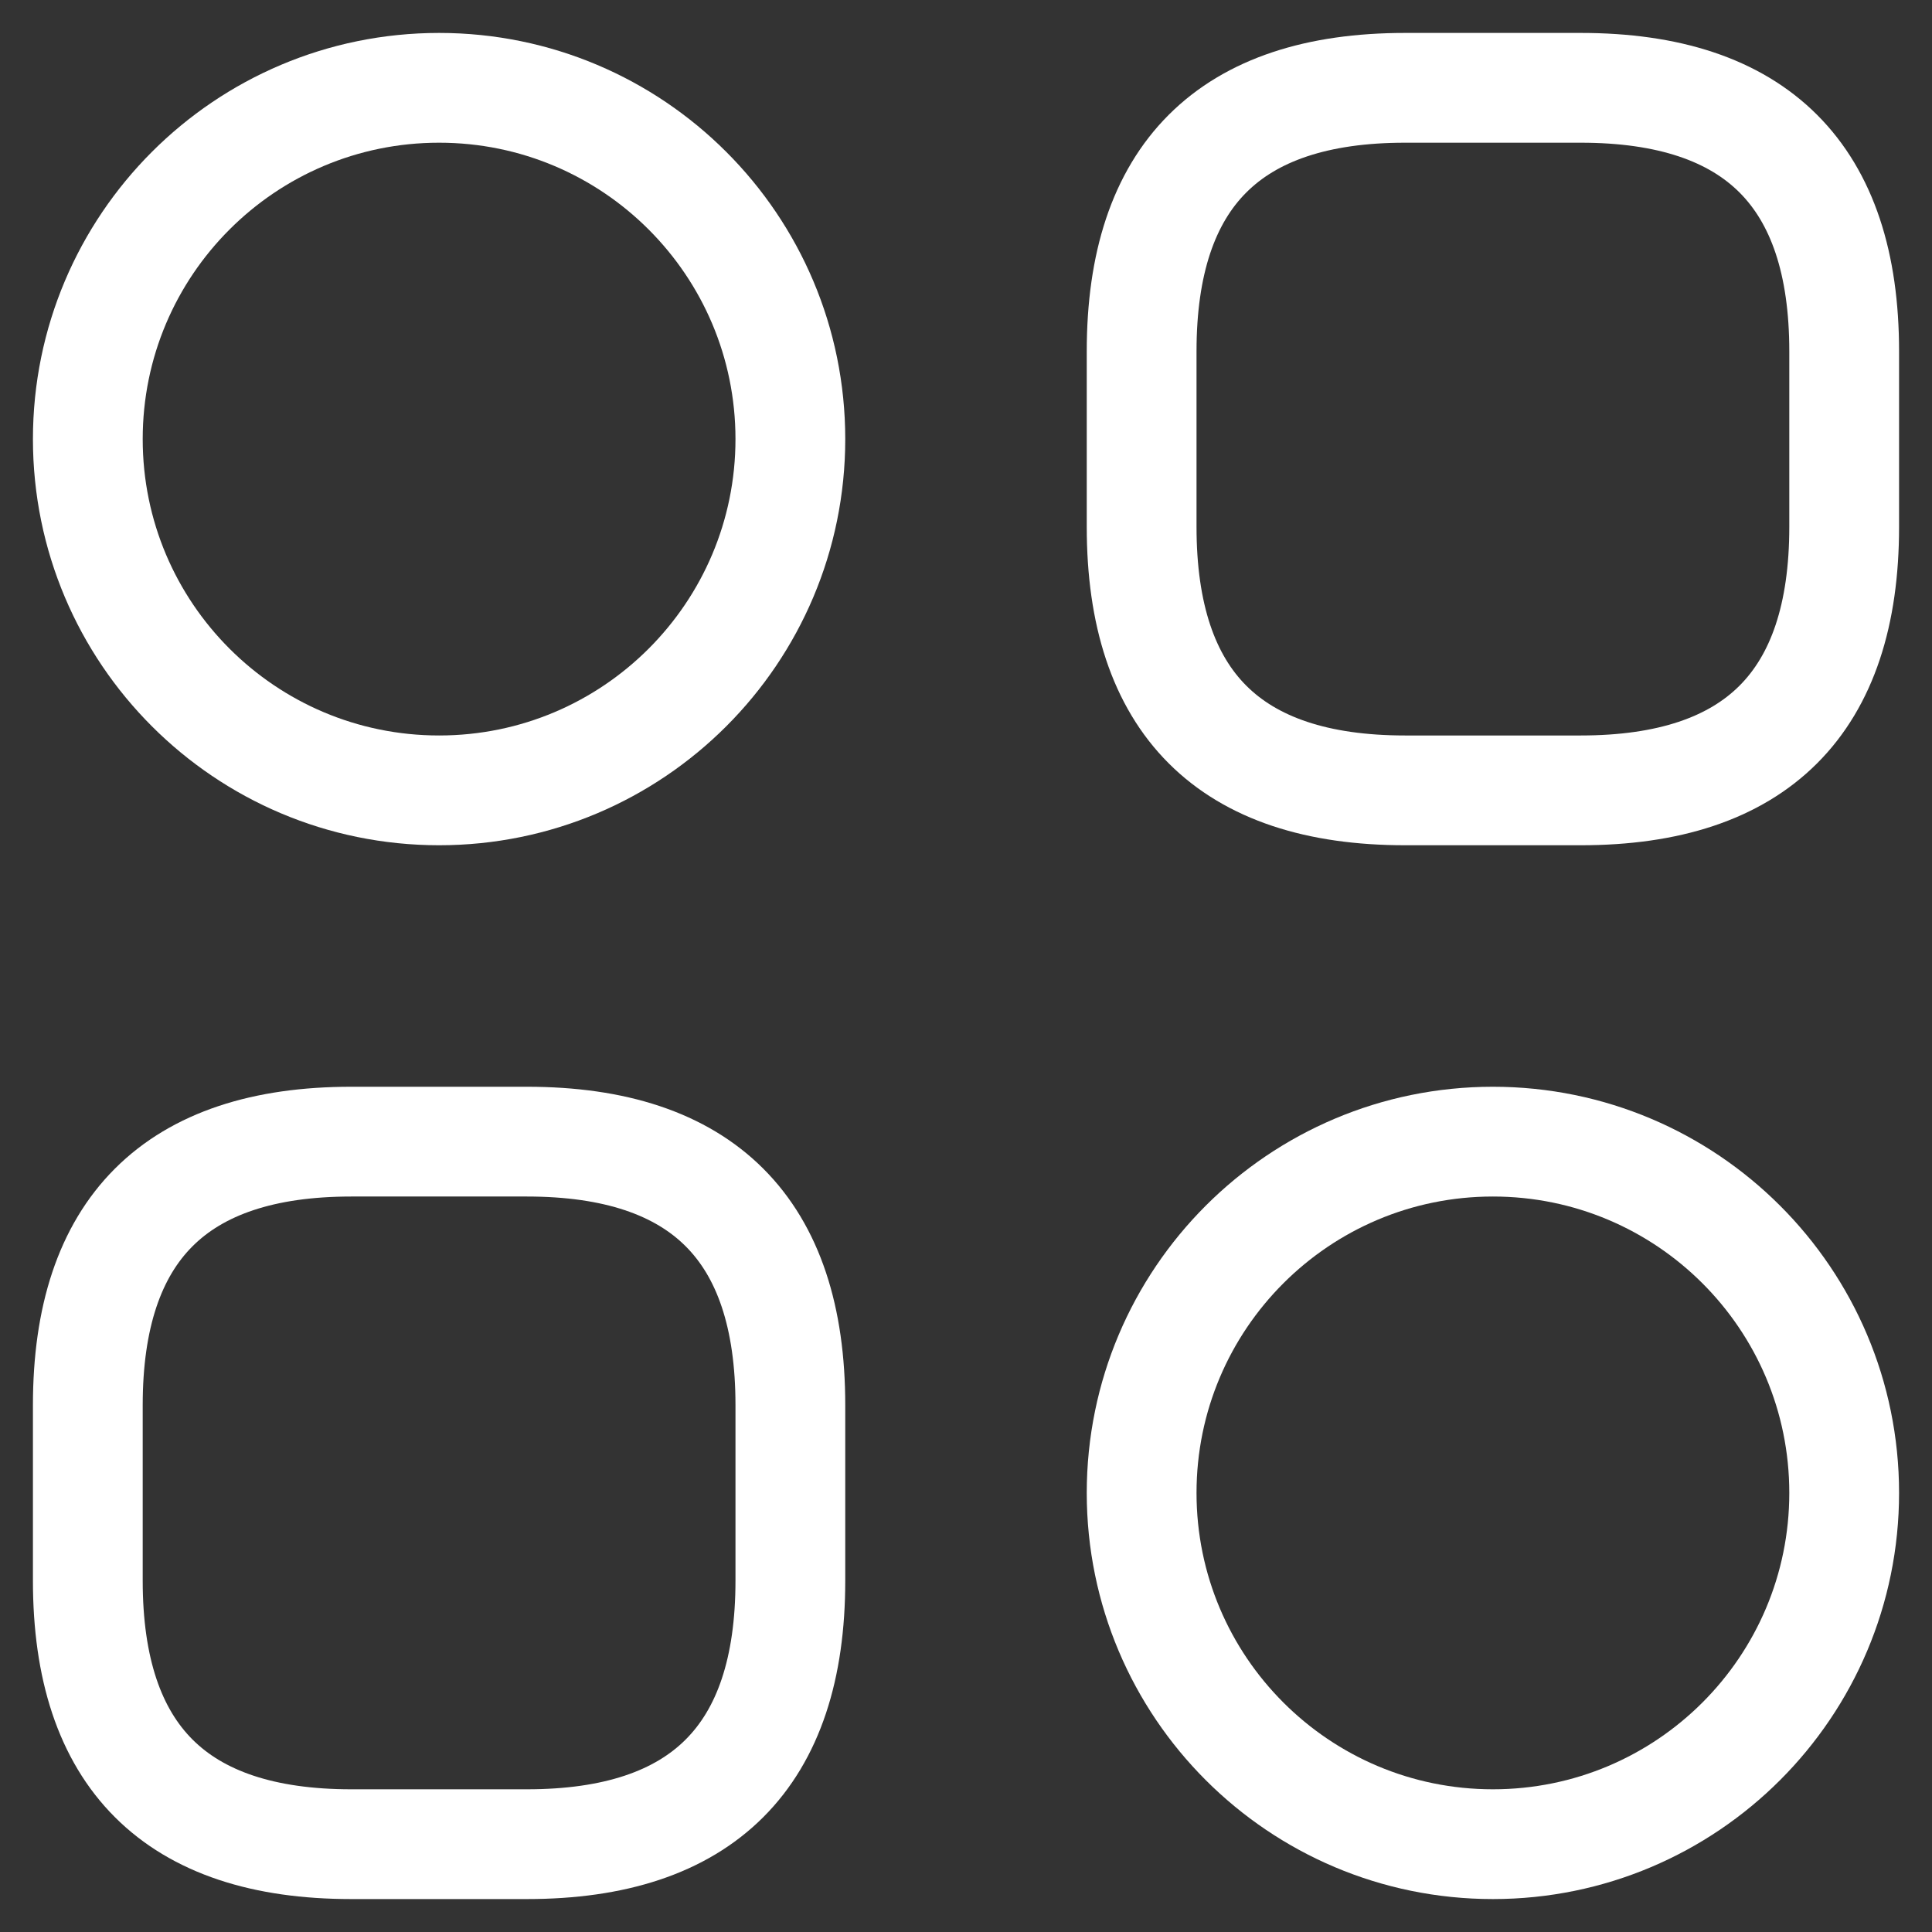 <svg width="44" height="44" viewBox="0 0 44 44" fill="none" xmlns="http://www.w3.org/2000/svg">
<rect x="0" y="0" width="44" height="44" fill="#333333" stroke="none"/>
<path d="M32 18H36C40 18 42 16 42 12V8C42 4 40 2 36 2H32C28 2 26 4 26 8V12C26 16 28 18 32 18Z" stroke="white" stroke-width="2.5" stroke-miterlimit="10" stroke-linecap="round" stroke-linejoin="round"/>
<path d="M8 42H12C16 42 18 40 18 36V32C18 28 16 26 12 26H8C4 26 2 28 2 32V36C2 40 4 42 8 42Z" stroke="white" stroke-width="2.5" stroke-miterlimit="10" stroke-linecap="round" stroke-linejoin="round"/>
<path d="M10 18C14.418 18 18 14.418 18 10C18 5.582 14.418 2 10 2C5.582 2 2 5.582 2 10C2 14.418 5.582 18 10 18Z" stroke="white" stroke-width="2.5" stroke-miterlimit="10" stroke-linecap="round" stroke-linejoin="round"/>
<path d="M34 42C38.418 42 42 38.418 42 34C42 29.582 38.418 26 34 26C29.582 26 26 29.582 26 34C26 38.418 29.582 42 34 42Z" stroke="white" stroke-width="2.5" stroke-miterlimit="10" stroke-linecap="round" stroke-linejoin="round"/>
</svg>
